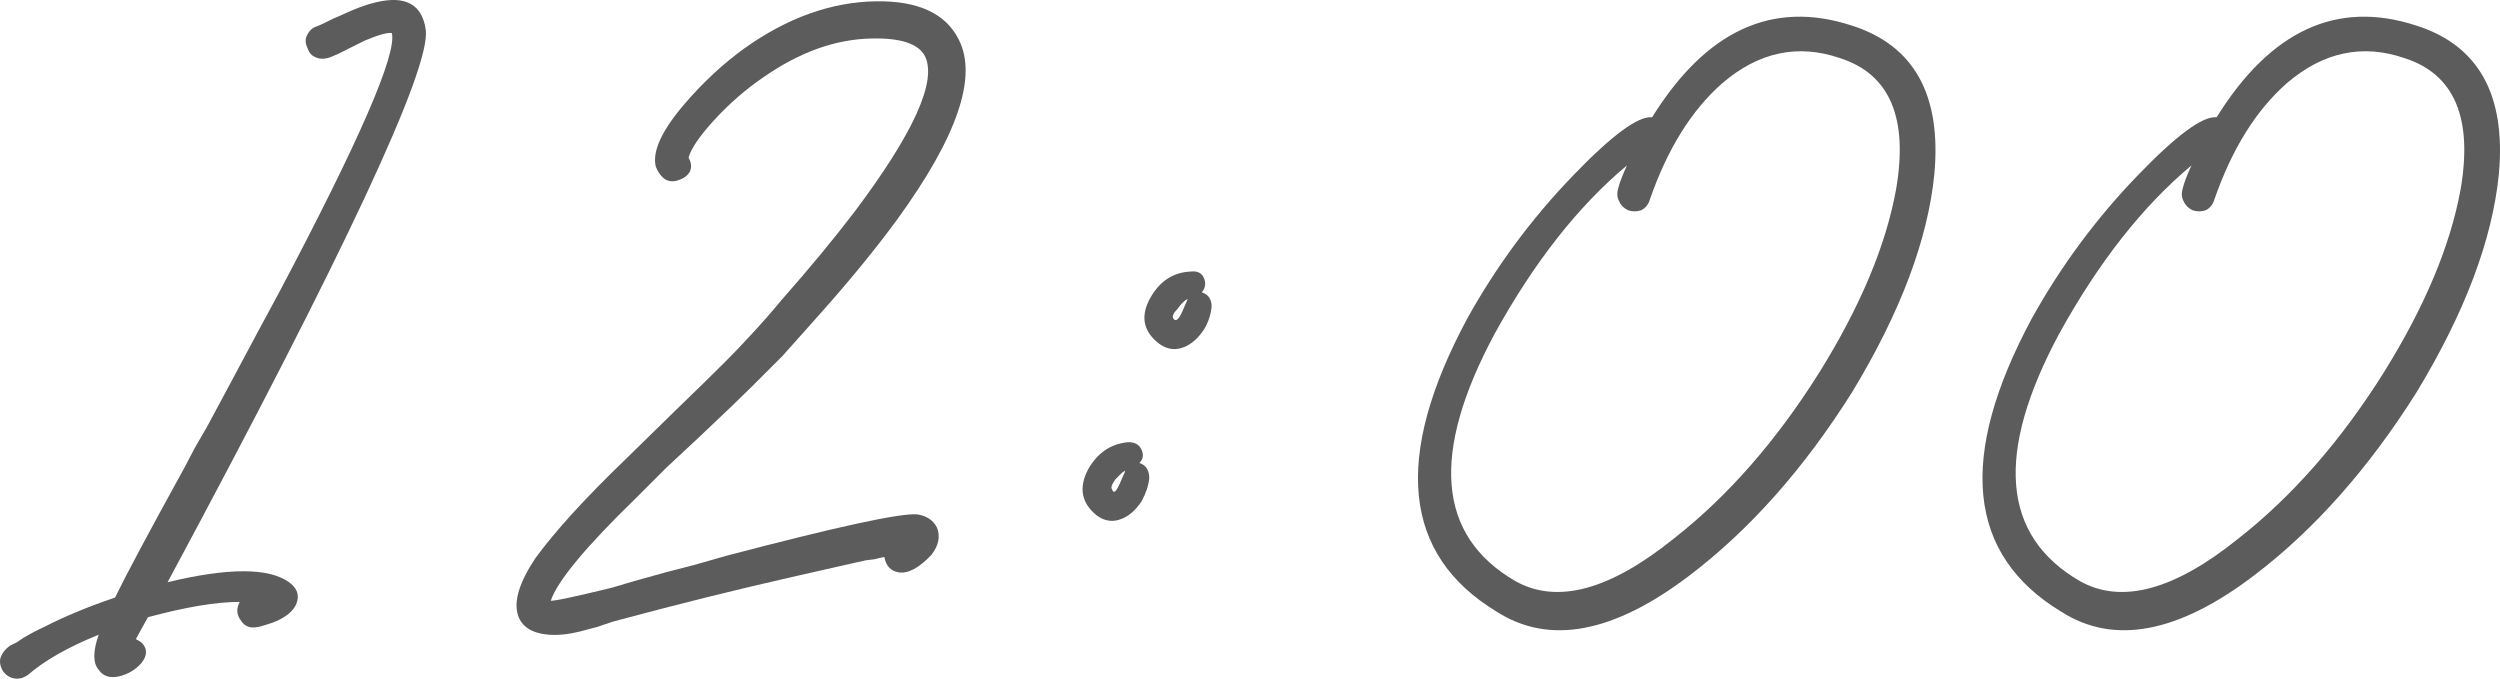 <?xml version="1.0" encoding="UTF-8"?> <svg xmlns="http://www.w3.org/2000/svg" viewBox="0 0 54.848 14.89" fill="none"><path d="M9.341 0.653C9.453 1.501 7.565 5.541 3.677 12.773C5.005 12.453 5.893 12.453 6.341 12.773C6.517 12.901 6.573 13.053 6.509 13.229C6.445 13.405 6.269 13.549 5.981 13.661C5.789 13.725 5.677 13.757 5.645 13.757C5.485 13.789 5.365 13.741 5.285 13.613C5.189 13.485 5.181 13.349 5.261 13.205C4.749 13.205 4.077 13.317 3.245 13.541L2.981 14.021C3.045 14.053 3.093 14.085 3.125 14.117C3.237 14.245 3.229 14.389 3.101 14.549C2.973 14.693 2.813 14.789 2.621 14.837C2.413 14.885 2.261 14.837 2.165 14.693C2.037 14.549 2.037 14.293 2.165 13.925C1.493 14.197 0.973 14.493 0.605 14.813C0.509 14.877 0.413 14.901 0.317 14.885C0.221 14.869 0.141 14.821 0.077 14.741C0.013 14.645 -0.011 14.549 0.005 14.453C0.037 14.341 0.109 14.245 0.221 14.165L0.365 14.093L0.509 13.997C0.669 13.901 0.821 13.821 0.965 13.757C1.397 13.533 1.917 13.317 2.525 13.109C2.749 12.645 3.253 11.701 4.037 10.277L4.277 9.821L4.541 9.365L5.069 8.381C5.469 7.629 5.821 6.973 6.125 6.413C7.885 3.085 8.709 1.189 8.597 0.725C8.501 0.709 8.301 0.765 7.997 0.893L7.421 1.181L7.253 1.253C7.125 1.301 7.013 1.301 6.917 1.253C6.837 1.221 6.781 1.157 6.749 1.061C6.701 0.965 6.693 0.877 6.725 0.797C6.773 0.685 6.845 0.613 6.941 0.581C6.989 0.565 7.061 0.533 7.157 0.485L7.301 0.413L7.469 0.341C7.773 0.197 8.029 0.101 8.237 0.053C8.893 -0.107 9.261 0.093 9.341 0.653Z" fill="#5C5C5C"></path><path d="M21.035 0.869C21.451 1.685 21.003 2.997 19.691 4.805C19.211 5.461 18.635 6.165 17.963 6.917C17.707 7.205 17.443 7.501 17.171 7.805C16.963 8.013 16.739 8.237 16.499 8.477C16.275 8.701 15.883 9.077 15.323 9.605L14.627 10.253L13.955 10.925C12.851 11.997 12.227 12.749 12.083 13.181C12.195 13.181 12.643 13.085 13.427 12.893C13.683 12.813 14.075 12.701 14.603 12.557L15.251 12.389L15.923 12.197C18.355 11.557 19.755 11.253 20.123 11.285C20.331 11.317 20.475 11.413 20.555 11.573C20.635 11.765 20.595 11.965 20.435 12.173C20.163 12.461 19.923 12.589 19.715 12.557C19.539 12.525 19.435 12.413 19.403 12.221C19.387 12.221 19.315 12.237 19.187 12.269L18.995 12.293L18.779 12.341C18.363 12.437 17.939 12.533 17.507 12.629C16.163 12.933 14.811 13.269 13.451 13.637L13.091 13.757L12.731 13.853C12.475 13.917 12.243 13.941 12.035 13.925C11.667 13.893 11.443 13.749 11.363 13.493C11.267 13.189 11.395 12.773 11.747 12.245C12.179 11.653 12.835 10.933 13.715 10.085L14.819 9.005C15.267 8.573 15.635 8.213 15.923 7.925C16.083 7.765 16.259 7.581 16.451 7.373C16.691 7.117 16.923 6.853 17.147 6.581C17.755 5.893 18.291 5.245 18.755 4.637C20.051 2.909 20.563 1.773 20.291 1.229C20.147 0.957 19.755 0.829 19.115 0.845C18.331 0.861 17.547 1.141 16.763 1.685C16.363 1.957 15.995 2.277 15.659 2.645C15.339 2.997 15.155 3.269 15.107 3.461C15.171 3.573 15.179 3.677 15.131 3.773C15.083 3.853 15.011 3.909 14.915 3.941C14.803 3.989 14.699 3.989 14.603 3.941C14.507 3.877 14.435 3.781 14.387 3.653C14.307 3.317 14.523 2.853 15.035 2.261C15.435 1.797 15.867 1.397 16.331 1.061C17.275 0.389 18.235 0.045 19.211 0.029C20.139 0.013 20.747 0.293 21.035 0.869Z" fill="#5C5C5C"></path><path d="M26.366 6.413C26.51 6.461 26.582 6.565 26.582 6.725C26.566 6.901 26.51 7.069 26.414 7.229C26.286 7.421 26.142 7.549 25.982 7.613C25.79 7.693 25.606 7.669 25.43 7.541C25.078 7.269 25.014 6.933 25.238 6.533C25.446 6.165 25.742 5.973 26.126 5.957C26.27 5.941 26.366 5.989 26.414 6.101C26.462 6.213 26.446 6.317 26.366 6.413ZM24.998 10.157C25.142 10.205 25.214 10.317 25.214 10.493C25.198 10.653 25.142 10.821 25.046 10.997C24.918 11.189 24.774 11.317 24.614 11.381C24.422 11.461 24.238 11.437 24.062 11.309C23.726 11.037 23.662 10.701 23.87 10.301C24.078 9.933 24.374 9.733 24.758 9.701C24.902 9.701 24.998 9.757 25.046 9.869C25.094 9.981 25.078 10.077 24.998 10.157ZM25.766 7.013C25.814 7.045 25.87 6.989 25.934 6.845L26.006 6.677C26.038 6.613 26.054 6.573 26.054 6.557C25.974 6.605 25.902 6.677 25.838 6.773C25.742 6.869 25.71 6.941 25.742 6.989L25.766 7.013ZM24.422 10.781C24.454 10.813 24.502 10.757 24.566 10.613L24.638 10.445C24.67 10.381 24.686 10.341 24.686 10.325C24.654 10.341 24.622 10.365 24.59 10.397L24.47 10.517C24.39 10.629 24.366 10.701 24.398 10.733C24.398 10.749 24.406 10.765 24.422 10.781Z" fill="#5C5C5C"></path><path d="M40.614 0.557C41.99 0.989 42.598 2.077 42.438 3.821C42.294 5.261 41.694 6.853 40.638 8.597C39.582 10.277 38.39 11.621 37.062 12.629C35.398 13.893 33.99 14.157 32.838 13.421C30.774 12.173 30.558 10.029 32.19 6.989C32.83 5.837 33.606 4.789 34.518 3.845C35.366 2.965 35.942 2.541 36.246 2.573C37.43 0.669 38.886 -0.003 40.614 0.557ZM39.918 8.165C40.814 6.725 41.374 5.389 41.598 4.157C41.87 2.589 41.462 1.629 40.374 1.277C39.446 0.957 38.582 1.141 37.782 1.829C37.11 2.421 36.582 3.269 36.198 4.373C36.166 4.485 36.102 4.565 36.006 4.613C35.91 4.645 35.814 4.645 35.718 4.613C35.622 4.565 35.558 4.501 35.526 4.421C35.478 4.341 35.47 4.245 35.502 4.133C35.534 4.005 35.598 3.837 35.694 3.629C34.622 4.525 33.654 5.757 32.79 7.325C31.382 9.949 31.534 11.757 33.246 12.749C34.158 13.261 35.318 12.949 36.726 11.813C37.91 10.885 38.974 9.669 39.918 8.165Z" fill="#5C5C5C"></path><path d="M52.999 0.557C54.375 0.989 54.983 2.077 54.823 3.821C54.679 5.261 54.079 6.853 53.023 8.597C51.967 10.277 50.775 11.621 49.447 12.629C47.783 13.893 46.375 14.157 45.223 13.421C43.159 12.173 42.943 10.029 44.575 6.989C45.215 5.837 45.991 4.789 46.903 3.845C47.751 2.965 48.327 2.541 48.631 2.573C49.815 0.669 51.271 -0.003 52.999 0.557ZM52.303 8.165C53.199 6.725 53.759 5.389 53.983 4.157C54.255 2.589 53.847 1.629 52.759 1.277C51.831 0.957 50.967 1.141 50.167 1.829C49.495 2.421 48.967 3.269 48.583 4.373C48.551 4.485 48.487 4.565 48.391 4.613C48.295 4.645 48.199 4.645 48.103 4.613C48.007 4.565 47.943 4.501 47.911 4.421C47.863 4.341 47.855 4.245 47.887 4.133C47.919 4.005 47.983 3.837 48.079 3.629C47.007 4.525 46.039 5.757 45.175 7.325C43.767 9.949 43.919 11.757 45.631 12.749C46.543 13.261 47.703 12.949 49.111 11.813C50.295 10.885 51.359 9.669 52.303 8.165Z" fill="#5C5C5C"></path></svg> 
